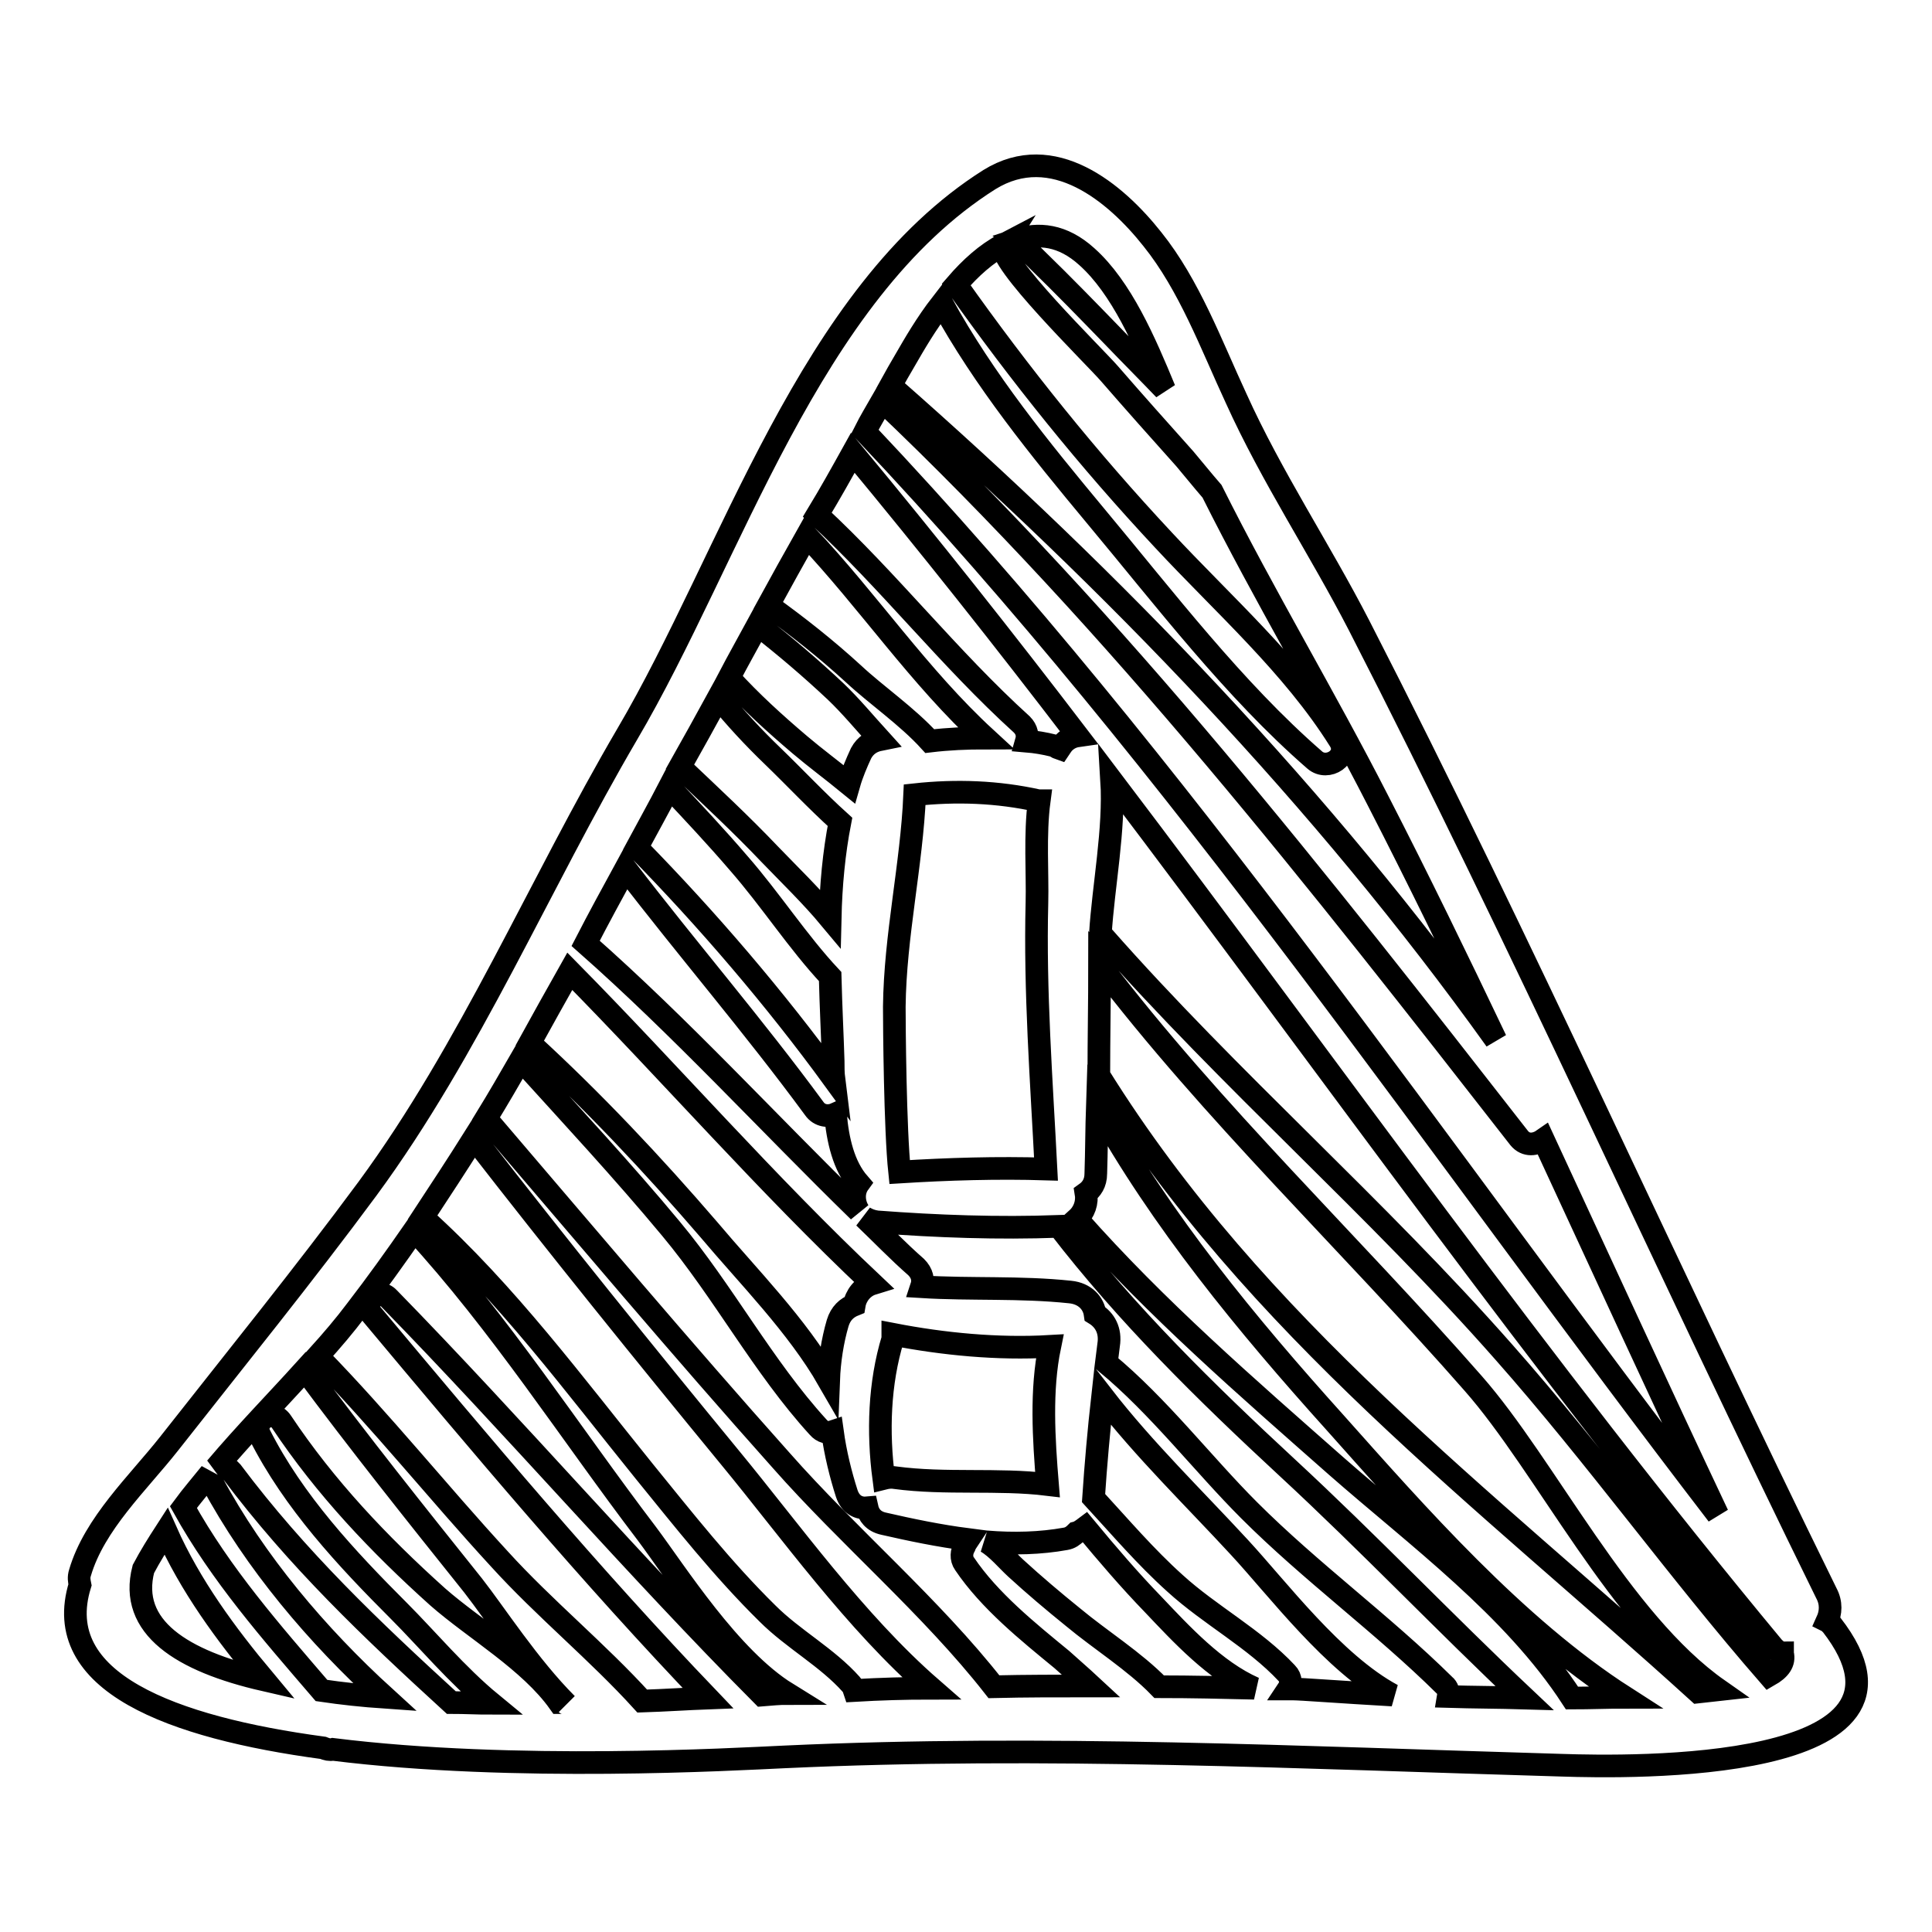 <?xml version="1.0" encoding="utf-8"?>
<!-- Svg Vector Icons : http://www.onlinewebfonts.com/icon -->
<!DOCTYPE svg PUBLIC "-//W3C//DTD SVG 1.1//EN" "http://www.w3.org/Graphics/SVG/1.1/DTD/svg11.dtd">
<svg version="1.1" xmlns="http://www.w3.org/2000/svg" xmlns:xlink="http://www.w3.org/1999/xlink" x="0px" y="0px" viewBox="0 0 256 256" enable-background="new 0 0 256 256" xml:space="preserve">
<g><g><g><path stroke-width="3" fill-opacity="0" stroke="#000000"  d="M242.7,215.3c-0.2-0.2-0.4-0.4-0.6-0.5c0.5-1.1,0.6-2.4-0.1-3.7c-21-42.7-40.2-85.9-61.9-128.2c-5.2-10.1-11.6-19.7-16.3-30.1c-3.3-7.1-6.2-15-11.1-21.1c-4.9-6.2-13.2-13.1-21.6-7.9c-23.9,15.1-34.1,49.9-48,73.5c-11.6,19.8-20.8,41.7-34.4,60.2c-8.5,11.5-17.5,22.6-26.3,33.8c-4.1,5.2-9.9,10.6-11.8,17.1c-0.2,0.6-0.1,1.1,0,1.6c-4,12.9,12.2,18.9,32.2,21.6c0.5,0.2,0.9,0.3,1.3,0.2c24.1,3,53.2,1.3,59.8,1c34.4-1.6,68.6,0.1,103,1.1C215.9,234.2,258,235,242.7,215.3z M144,34c4.6,4.1,7.7,11.3,10.3,17.6c-2.3-2.4-4.6-4.7-6.9-7.1c-3.3-3.4-6.6-6.8-10-10.1c-0.7-0.7-1.8-1.8-2.8-2.6C137.6,30.8,140.8,31.1,144,34z M120,47.6c1.1-1.9,2.7-4.7,4.8-7.4c5.6,10.2,13,19.3,20.4,28.2c9.1,10.9,18.3,23,29,32.3c1.7,1.5,4.7-0.4,3.3-2.6c-6.2-9.9-15.4-18-23.3-26.5c-10-10.7-19-21.9-27.5-33.9c1.9-2.2,4-4.1,6.3-5.3c-1.2,1.9,12,14.8,14,17.1c3.3,3.8,6.6,7.5,10,11.3c1.1,1.3,2.3,2.8,3.6,4.3c6.9,13.8,15,27.3,22,41c5.4,10.5,10.5,21,15.6,31.7c-22.9-32-50.7-60.8-80.2-86.7C118.6,50,119.3,48.8,120,47.6z M116.9,53.1c31.4,29.8,57.8,63.6,84.4,97.7c0.9,1.1,2.2,0.9,3.2,0.2c7.7,16.6,15.3,33.2,23.1,49.7c-37.1-48.3-71-99.1-113-143.5C115.3,55.8,116.1,54.5,116.9,53.1z M113,60c10.2,12.3,20.1,24.8,29.8,37.5c-0.7,0.1-1.3,0.4-1.8,0.9c-0.2,0.2-0.4,0.5-0.6,0.8c-0.3-0.1-0.5-0.3-0.8-0.4c-1.2-0.3-2.4-0.5-3.6-0.6c0.2-0.7,0.1-1.5-0.6-2.2c-9.6-8.7-17.6-19-27.1-27.8C110,65.4,111.5,62.7,113,60z M137.4,119.6c-0.3,11.8,0.6,23.5,1.2,35.3c-6.4-0.2-13,0-19.4,0.4c-0.6-5.7-0.7-19.5-0.7-21.9c0.1-9.4,2.3-18.8,2.7-28.1c5.5-0.6,11-0.4,16.4,0.8c0,0,0.1,0,0.1,0C137.1,110.6,137.5,115.8,137.4,119.6z M106.9,71c8.2,8.7,14.9,18.7,23.7,26.8c-2.5,0-4.9,0.1-7.4,0.4c-3-3.3-7.1-6.1-10.1-8.9c-3.6-3.3-7.4-6.3-11.3-9.1C103.5,77.1,105.2,74,106.9,71z M100.4,82.8c3.6,2.8,7,5.7,10.3,8.8c2,1.9,3.9,4.2,5.9,6.4c-1,0.2-1.9,0.7-2.5,1.8c-0.6,1.3-1.2,2.7-1.6,4.1c-2.2-1.8-4.5-3.5-6.5-5.2c-3.3-2.8-6.5-5.7-9.4-8.9C97.8,87.5,99.1,85.2,100.4,82.8z M95.2,92.4c2.2,2.7,4.6,5.3,7.2,7.8c2.9,2.8,5.8,5.9,8.9,8.7c-0.8,4.1-1.2,8.4-1.3,12.8c-2.5-3-5.4-5.8-8-8.5c-3.8-4-7.9-7.8-11.9-11.6C91.8,98.6,93.5,95.5,95.2,92.4z M88.7,104.3c3.1,3.3,6.2,6.6,9.2,10.1c4.2,4.8,7.8,10.4,12.1,15c0.1,4,0.3,7.9,0.4,11.2c0,0.8,0,1.6,0.1,2.4c-7.8-10.7-16.7-21.1-26.1-30.7C85.8,109.7,87.3,107,88.7,104.3z M82.9,115.1c8.2,10.7,17,20.9,25,31.8c0.7,1,1.9,1.1,2.8,0.7c0.3,3.5,1.1,6.9,3.1,9.2c-0.8,1.1-0.7,2.6,0,3.7c-12.1-11.8-23.5-24.3-36.2-35.5C79.3,121.7,81.1,118.4,82.9,115.1z M75.5,128.7c13.5,13.7,26.1,28.2,40.1,41.4c-1.3,0.4-2.2,1.6-2.4,2.8c-1,0.4-1.8,1.1-2.2,2.4c-0.7,2.4-1.1,5-1.2,7.6c-4.2-7.3-10.6-13.7-15.9-20c-7.4-8.6-15.3-17-23.7-24.7C71.9,135.1,73.7,131.9,75.5,128.7z M19,207.9c0.9-1.7,1.9-3.3,3-5c3.2,7.2,7.9,13.6,13,19.7C24.1,220.1,17,215.6,19,207.9z M42.6,224c-6.7-7.8-13.3-15.3-18.3-24.3c1.1-1.5,2.4-3,3.6-4.5c-0.1,0.3-0.1,0.7,0.2,1.2C33.8,207,42,216.7,51,224.9C48.1,224.7,45.3,224.4,42.6,224z M74.1,225.6c-3.9-5.5-11.2-9.7-16.1-14c-7.8-7-14.9-14.5-20.7-23.2c-1.2-1.8-3.8-0.2-2.9,1.7c4.5,8.9,11.5,16.4,18.5,23.4c3.6,3.6,7.7,8.5,12.2,12.2c-1.8,0-3.5-0.1-5.3-0.1c-10.6-9.7-20.4-19-29.1-30.6c-0.6-0.7-1.4-0.8-2.1-0.5c3.8-4.5,8-8.8,11.8-13c7.2,9.7,14.7,19.1,22.3,28.6c2.9,3.7,7.4,10.7,12.4,15.7C74.9,225.6,74.5,225.6,74.1,225.6z M101,224.6c-17-17.1-32.7-35.4-49.5-52.6c-1.4-1.5-3.5,0.7-2.2,2.2c14.4,17.2,28.9,34.5,44.5,50.8c-2.7,0.1-5.6,0.3-8.7,0.4c-5.9-6.5-13-12.3-18.9-18.8c-8.1-8.8-15.7-18.3-24.1-26.9c1.9-2.1,3.6-4.1,5.1-6.1c2.7-3.5,5.2-7,7.7-10.6c11.4,12.4,20.6,26.8,30.8,40.2c3.9,5.2,11,16.5,18.6,21.2C103.3,224.4,102.2,224.5,101,224.6z M113.2,224c-0.1-0.3-0.2-0.6-0.4-0.8c-3.2-3.6-7.7-6-11.1-9.4c-5.9-5.8-11.1-12.4-16.3-18.8c-9.3-11.5-18.3-23.7-29.4-33.7c2.3-3.5,4.6-7,6.8-10.5c11.1,14.3,22.4,28.3,33.9,42.3c8,9.7,16.6,21.8,26.7,30.6C120,223.7,116.6,223.8,113.2,224z M131.7,223.5c-8.3-10.6-19.3-19.9-28.2-30c-13.3-14.9-26.1-30.1-39.1-45.3c1.6-2.6,3.1-5.2,4.6-7.8c6.7,7.4,13.5,14.7,19.9,22.4c7,8.4,12.2,18.3,19.5,26.3c0.6,0.7,1.3,0.8,1.9,0.6c0.4,2.9,1.1,5.7,1.9,8.2c0.5,1.5,1.6,2,2.7,1.9c0.2,0.9,0.8,1.8,2.2,2.1c3.5,0.8,7.3,1.6,11.2,2.1c-0.2,0.3-0.4,0.6-0.5,0.9c-0.4,0.7-0.5,1.6,0,2.3c3.3,4.9,8.4,9,12.9,12.7c1.1,1,2.5,2.2,3.9,3.5C140.2,223.4,135.9,223.4,131.7,223.5z M138.8,196.7c-6.6-0.8-13.5,0-20.2-0.9c-0.6-0.1-1.1,0-1.5,0.1c-0.8-6.1-0.6-12.6,1.2-18.5c0-0.2,0-0.4,0-0.6c6.7,1.3,13.9,2,20.8,1.6C137.9,184.2,138.3,190.6,138.8,196.7z M153.6,223.5c-3.3-3.4-7.8-6.2-11.4-9.2c-2.6-2.1-5.2-4.3-7.6-6.5c-1.1-1-2.5-2.7-3.9-3.5c3.6,0.3,7.2,0.2,10.5-0.4c0.6-0.1,1-0.4,1.4-0.8c0.4-0.1,0.8-0.4,1.2-0.7c2.9,3.5,5.9,7,9,10.2c3.7,3.9,8.2,8.8,13.4,11.1C162.1,223.6,157.9,223.5,153.6,223.5z M171.3,223.8c-0.2,0-0.4,0-0.6,0c0.4-0.6,0.4-1.5-0.2-2.1c-4.3-4.6-10.2-7.7-14.8-11.9c-3.9-3.5-7.3-7.5-10.8-11.3c0.3-4.5,0.7-9,1.2-13.5c5.5,7.1,12.2,13.6,18.1,20c5.1,5.5,12.5,15.4,20.3,19.6C177.5,224.2,172.4,223.8,171.3,223.8z M191.9,224.8c0.1-0.6-0.1-1.2-0.5-1.5c-8.2-8.1-17.7-15-25.9-23.2c-6.1-6.1-12-13.8-18.9-19.5c0.1-0.8,0.2-1.6,0.3-2.4c0.3-1.9-0.5-3.3-1.8-4.1c-0.2-1.4-1.3-2.7-3.3-2.9c-6.6-0.7-13.2-0.3-19.7-0.7c0.3-0.9,0.1-1.8-0.7-2.6c-2.4-2.1-4.6-4.4-6.9-6.6c0.5,0.3,1,0.5,1.7,0.6c7.9,0.6,16.1,0.9,24.1,0.6l0,0c9,11.7,19.5,22,30.3,32c10.7,9.9,20.8,20.5,31.4,30.5C198.6,224.9,195.2,224.9,191.9,224.8z M208.3,225c-7.8-12-20.6-21.4-31.2-30.7c-11.9-10.5-23.9-20.9-34.4-32.8c1-0.9,1.4-2.2,1.2-3.4c0.7-0.5,1.3-1.3,1.3-2.6c0.1-3,0.1-6,0.2-9c8.5,15.3,19.8,29,31.5,42c10.7,12,23.9,27.1,38.4,36.4C213,224.9,210.7,225,208.3,225z M225,224.2c-28.5-25.9-58.6-48.3-79.4-81.7c0-4.9,0.1-9.8,0.1-14.7c15,19.7,33.2,36.9,49.5,55.5c9.6,10.9,19.5,31.5,32.5,40.6C226.8,224,225.9,224.1,225,224.2z M234.4,222c-12.1-13.9-22.9-29-35.1-42.8c-16.9-19.2-36.3-36-53.2-55.2c-0.1-0.1-0.2-0.2-0.3-0.2c0.4-6.4,1.9-13.9,1.5-20.4c29.1,38.4,56.9,77.8,87.7,114.9c0.4,0.4,0.8,0.7,1.2,0.7c0,0,0,0.1,0,0.1C236.5,220.3,235.8,221.2,234.4,222z"/></g><g></g><g></g><g></g><g></g><g></g><g></g><g></g><g></g><g></g><g></g><g></g><g></g><g></g><g></g><g></g></g></g>
</svg>